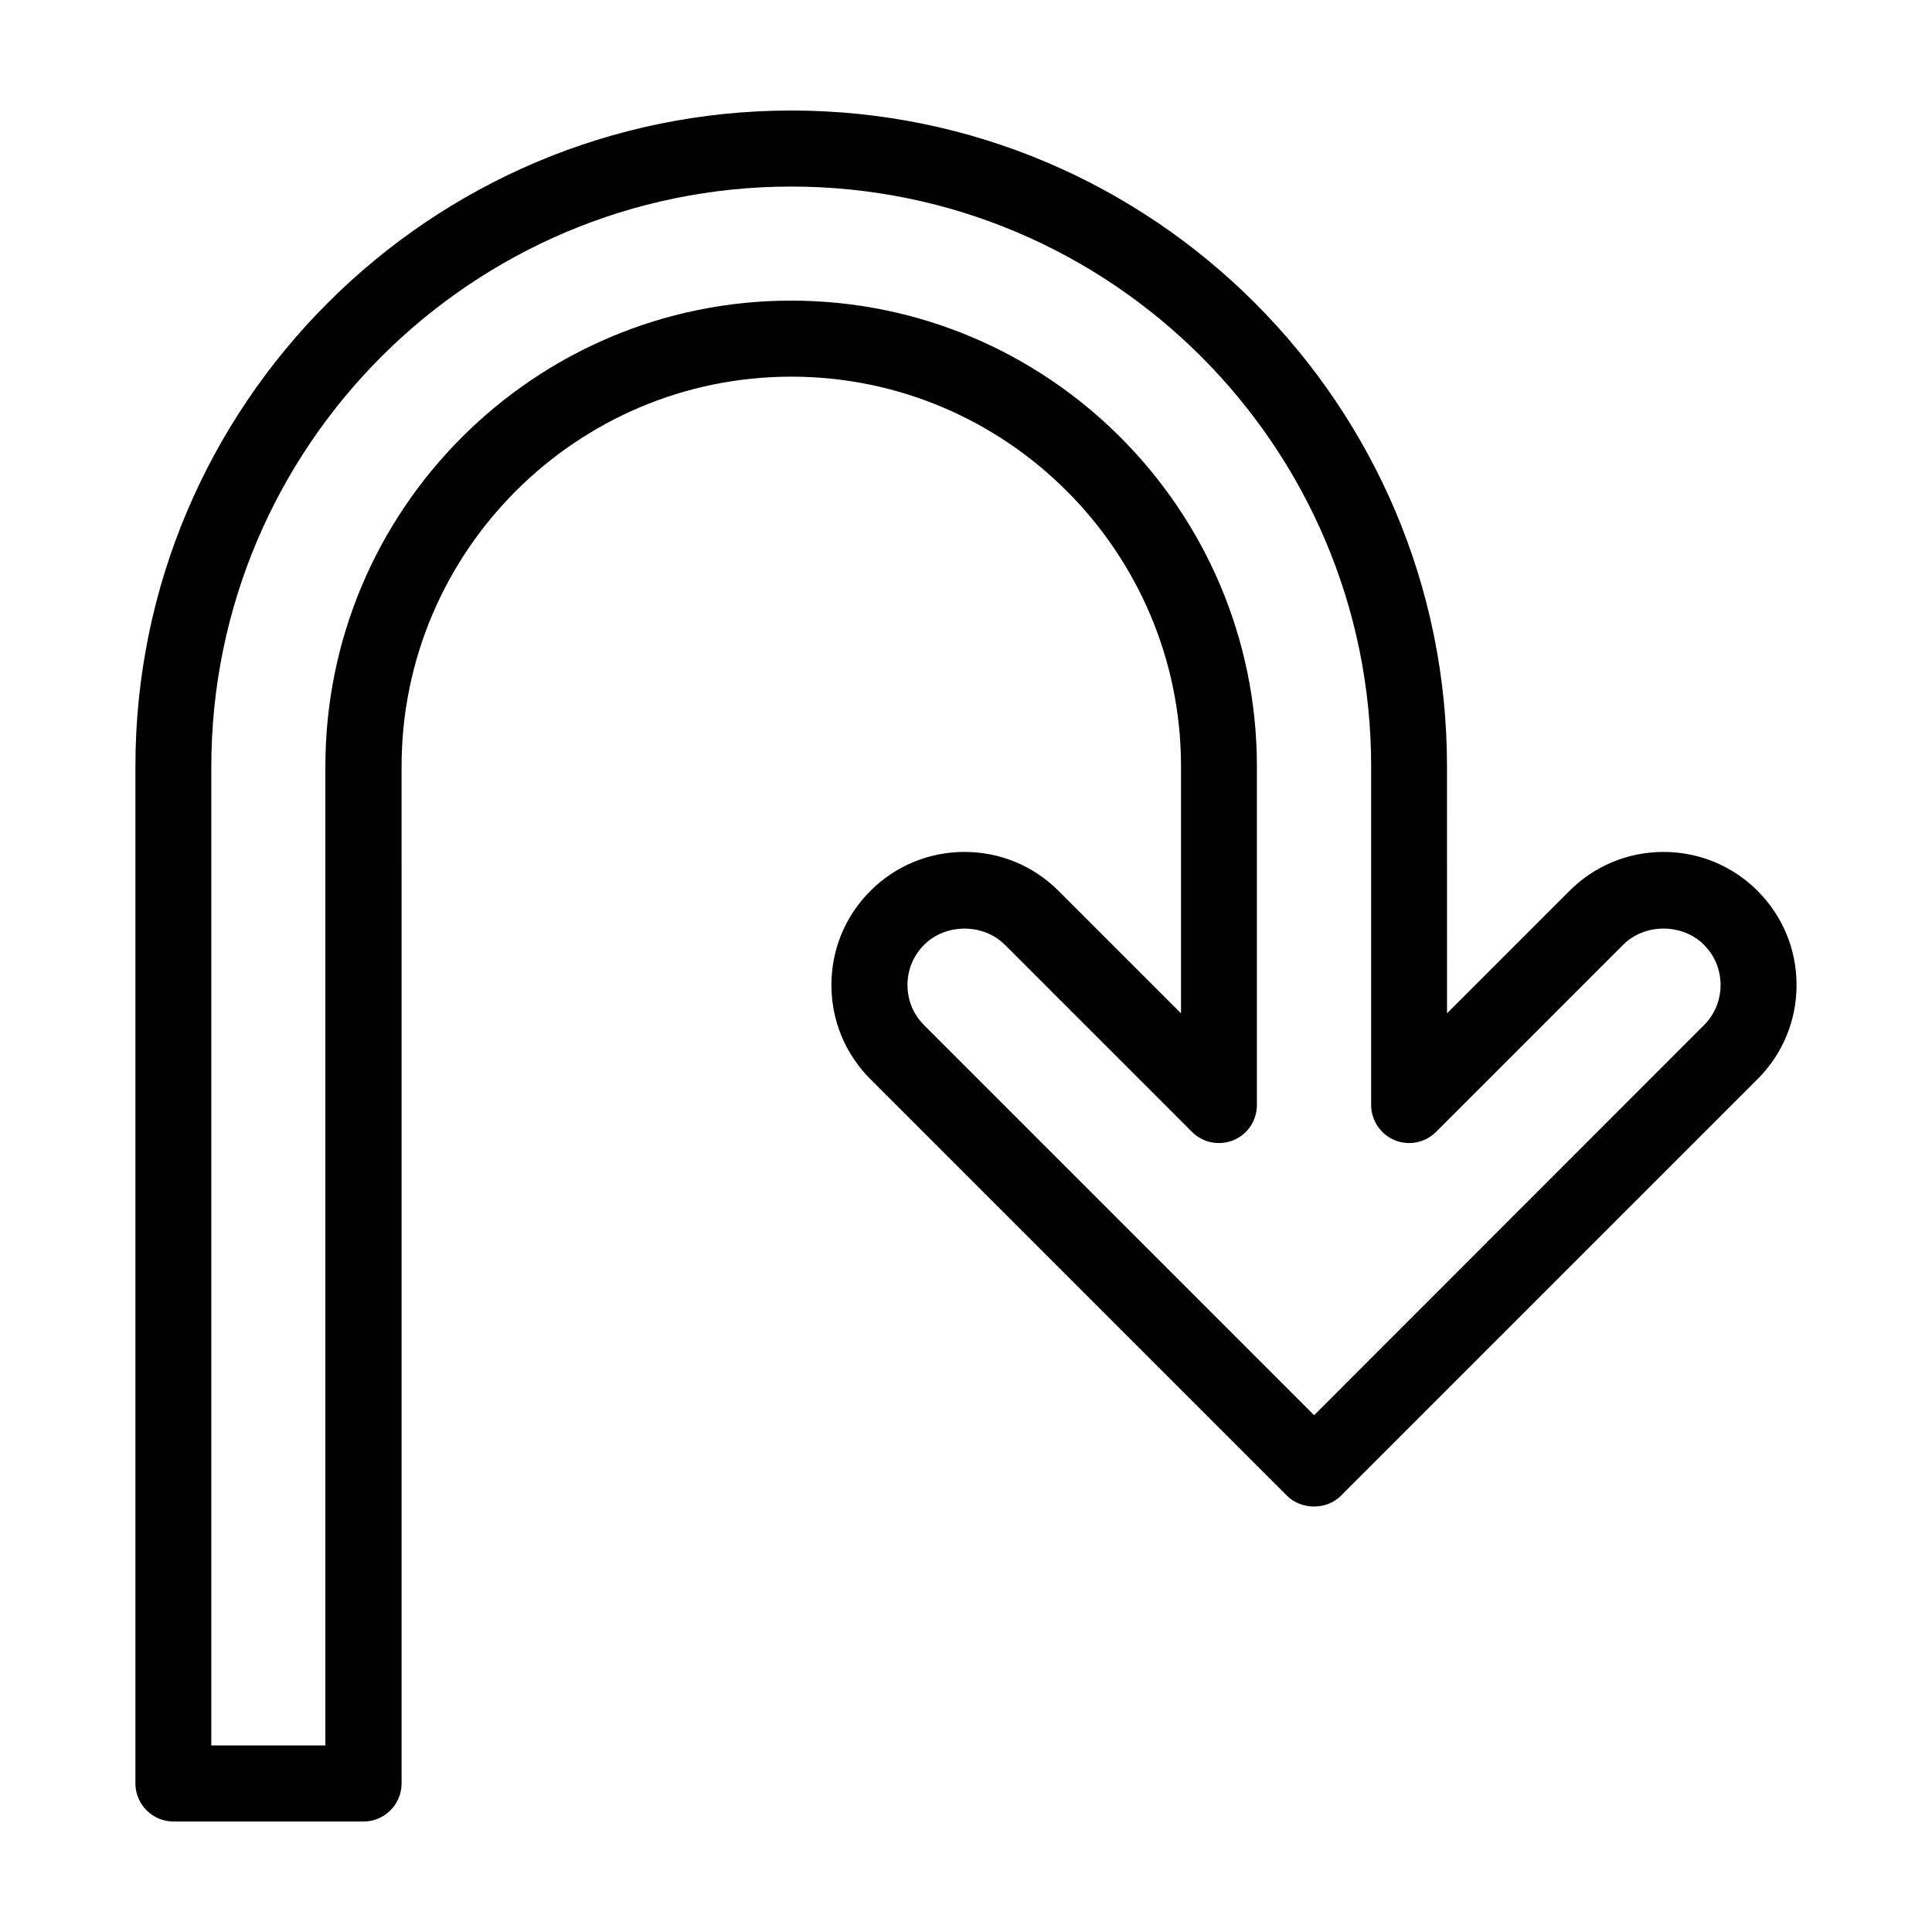 <?xml version="1.0" encoding="UTF-8"?>
<!-- Uploaded to: ICON Repo, www.svgrepo.com, Generator: ICON Repo Mixer Tools -->
<svg fill="#000000" width="800px" height="800px" version="1.1" viewBox="144 144 512 512" xmlns="http://www.w3.org/2000/svg">
 <path d="m609.79 380.1c-6.652-6.648-15.52-10.328-24.938-10.328-9.422 0-18.289 3.68-24.938 10.328l-32.445 32.445-0.004-65.445c0.051-95.824-77.938-173.81-173.76-173.81s-173.82 77.988-173.82 173.81v269.54c0 5.543 4.535 10.078 10.078 10.078h50.383c5.543 0 10.078-4.535 10.078-10.078l-0.004-269.54c0-56.93 46.352-103.28 103.28-103.28 56.93 0 103.28 46.352 103.28 103.28v65.445l-32.445-32.445c-6.652-6.648-15.52-10.328-24.941-10.328s-18.289 3.68-24.938 10.328c-6.648 6.648-10.328 15.516-10.328 24.938s3.68 18.289 10.328 24.938l110.43 110.43c3.777 3.777 10.48 3.777 14.258 0l110.43-110.43c6.648-6.648 10.328-15.516 10.328-24.938 0.004-9.418-3.676-18.285-10.324-24.938zm-14.258 35.621-103.28 103.33-103.33-103.33c-2.871-2.871-4.434-6.648-4.434-10.68s1.562-7.809 4.434-10.68c5.691-5.691 15.668-5.691 21.363 0l49.625 49.625c2.871 2.871 7.203 3.727 10.984 2.168 3.777-1.562 6.195-5.238 6.195-9.32v-89.734c0-68.066-55.367-123.43-123.43-123.43-68.066 0-123.43 55.367-123.43 123.43v259.46h-30.23v-259.46c0.051-84.738 68.973-153.66 153.71-153.66 84.742 0 153.66 68.922 153.66 153.66v89.727c0 4.082 2.469 7.758 6.195 9.32 3.777 1.562 8.113 0.707 10.984-2.168l49.625-49.625c5.691-5.691 15.668-5.691 21.363 0 2.871 2.871 4.434 6.648 4.434 10.68 0 4.035-1.562 7.812-4.434 10.688z"/>
</svg>